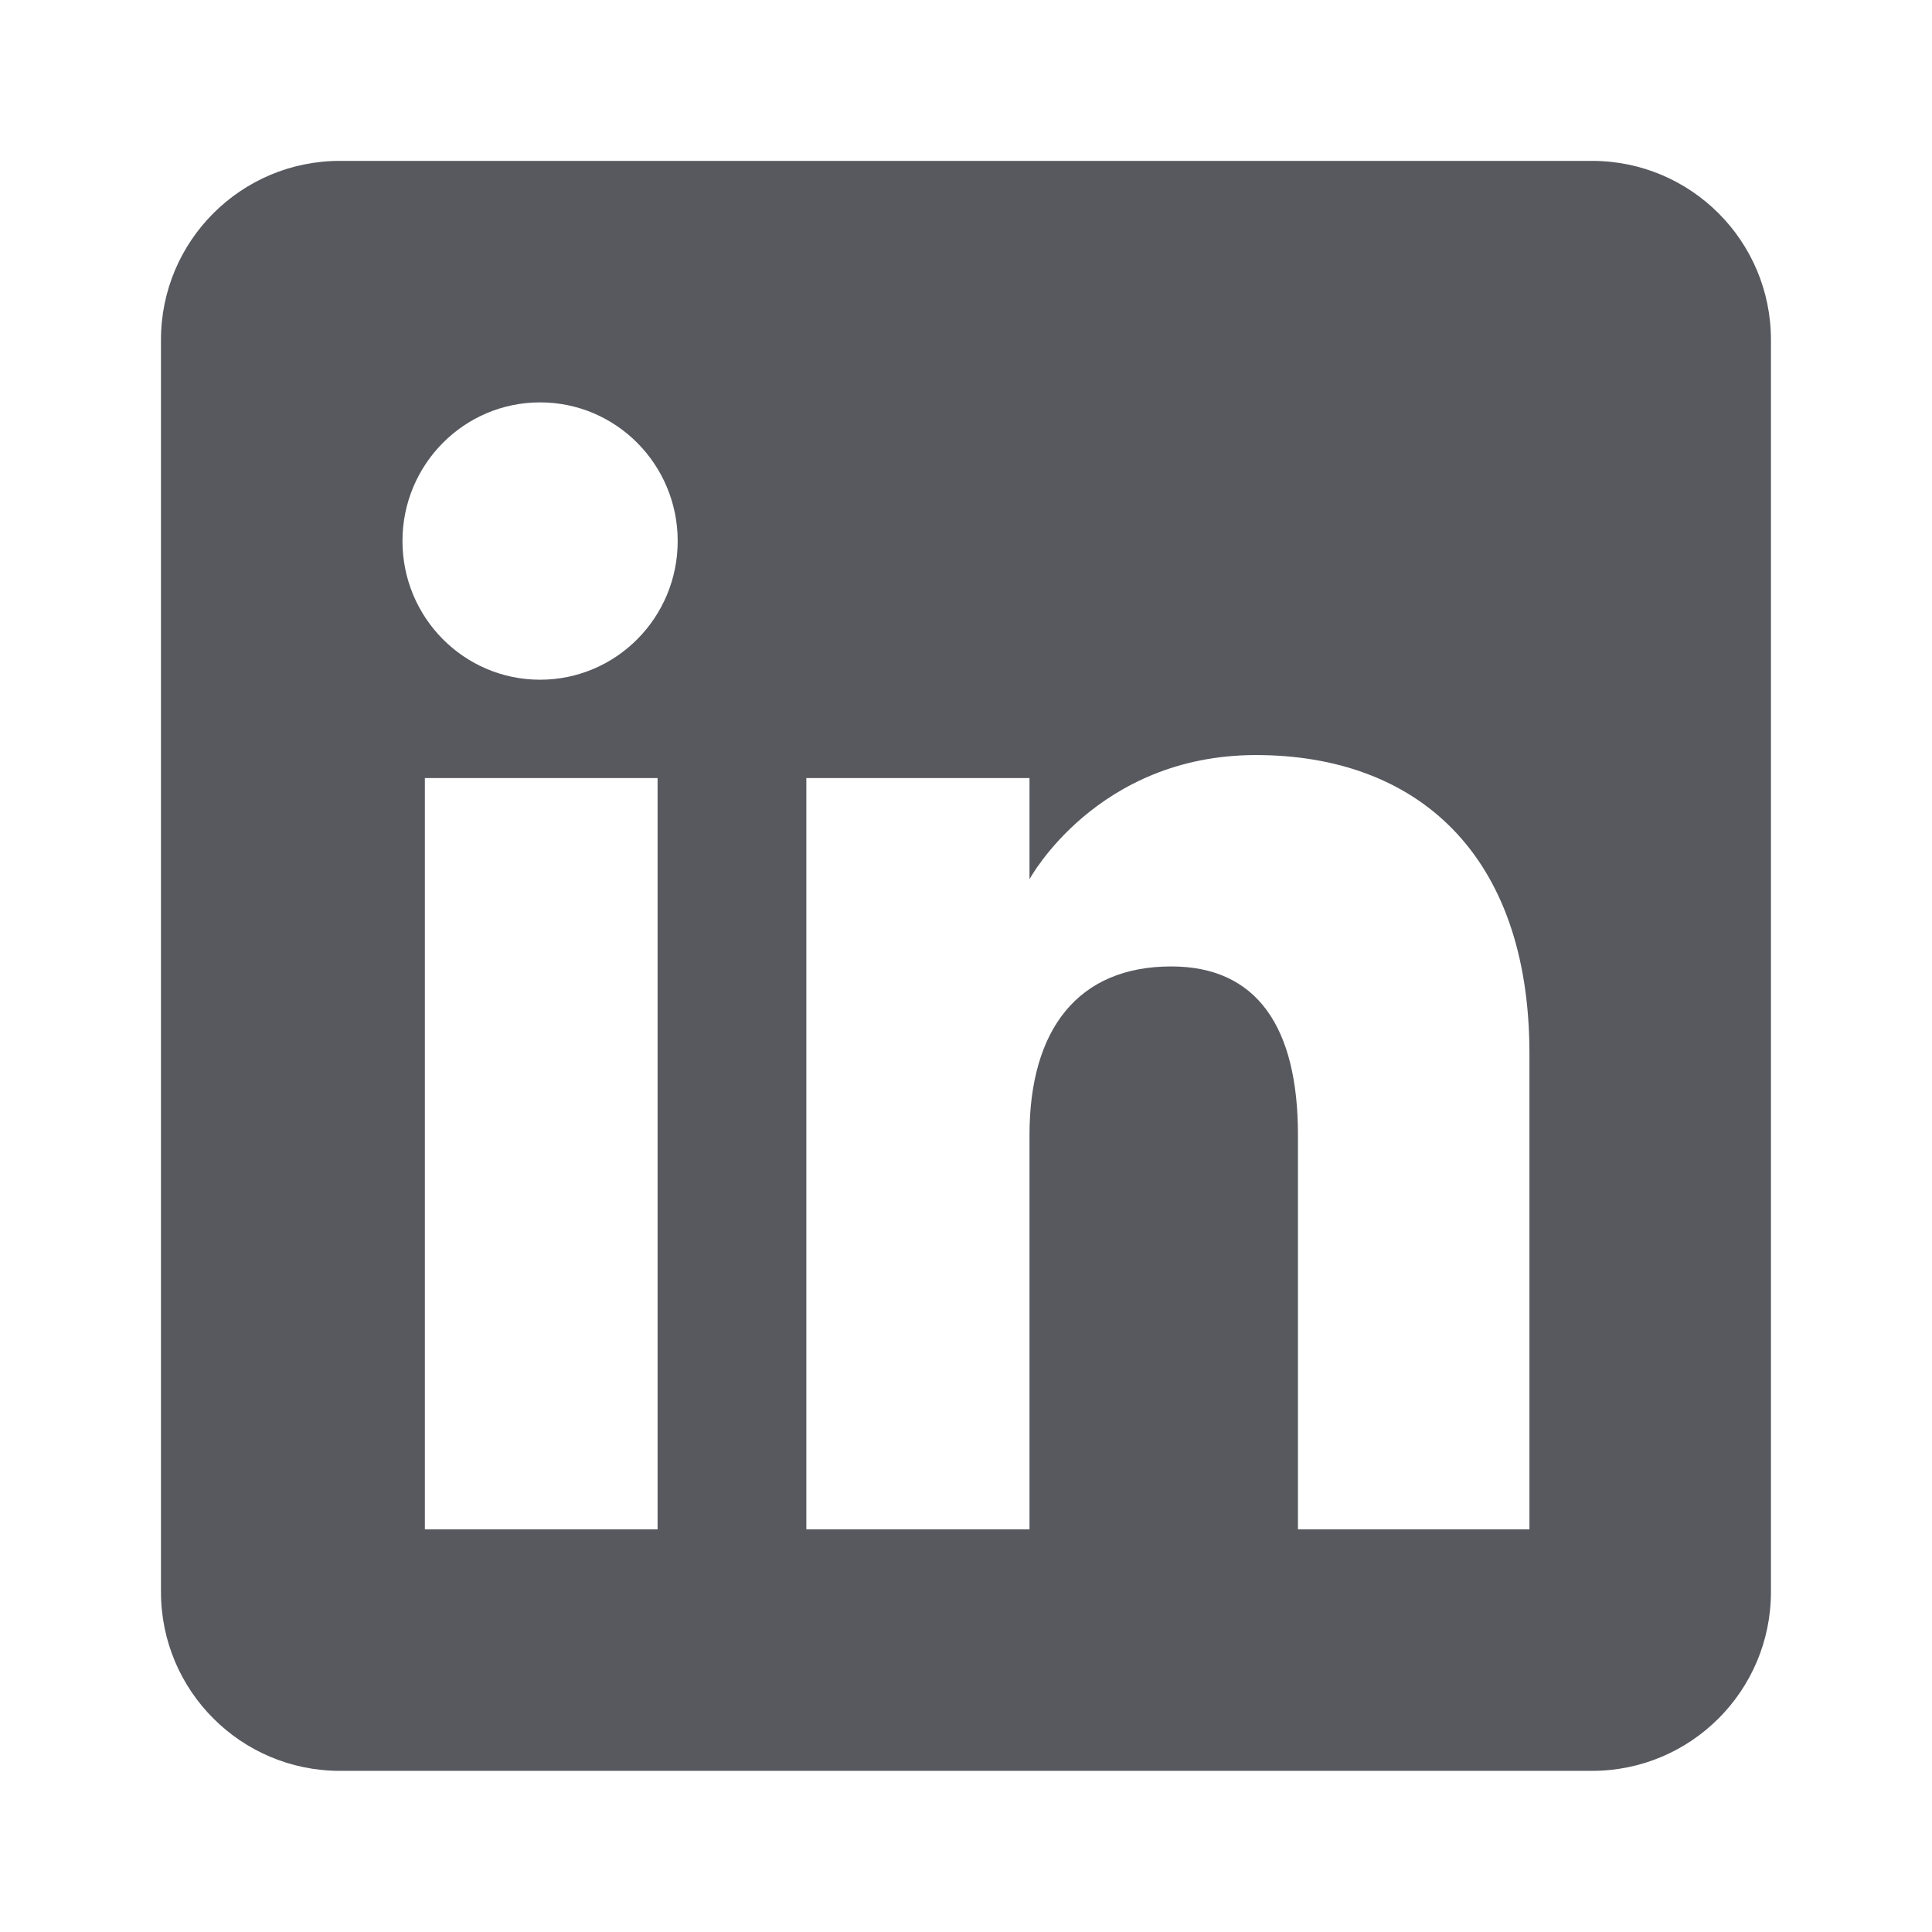 <svg xmlns="http://www.w3.org/2000/svg" width="22" height="22" viewBox="0 0 22 22" fill="none"><path fill-rule="evenodd" clip-rule="evenodd" d="M18.129 20.165H3.87C2.745 20.165 1.833 19.253 1.833 18.128V3.869C1.833 2.744 2.745 1.832 3.87 1.832H18.129C19.254 1.832 20.166 2.744 20.166 3.869V18.128C20.166 19.253 19.254 20.165 18.129 20.165ZM14.78 17.415H17.416V11.998C17.416 9.707 16.117 8.598 14.302 8.598C12.487 8.598 11.723 10.012 11.723 10.012V8.86H9.182V17.415H11.723V12.924C11.723 11.721 12.277 11.005 13.337 11.005C14.312 11.005 14.78 11.693 14.78 12.924V17.415ZM4.583 6.161C4.583 7.033 5.284 7.74 6.15 7.74C7.016 7.74 7.717 7.033 7.717 6.161C7.717 5.289 7.016 4.582 6.15 4.582C5.284 4.582 4.583 5.289 4.583 6.161ZM7.488 17.415H4.838V8.86H7.488V17.415Z" fill="#57595F"></path></svg>